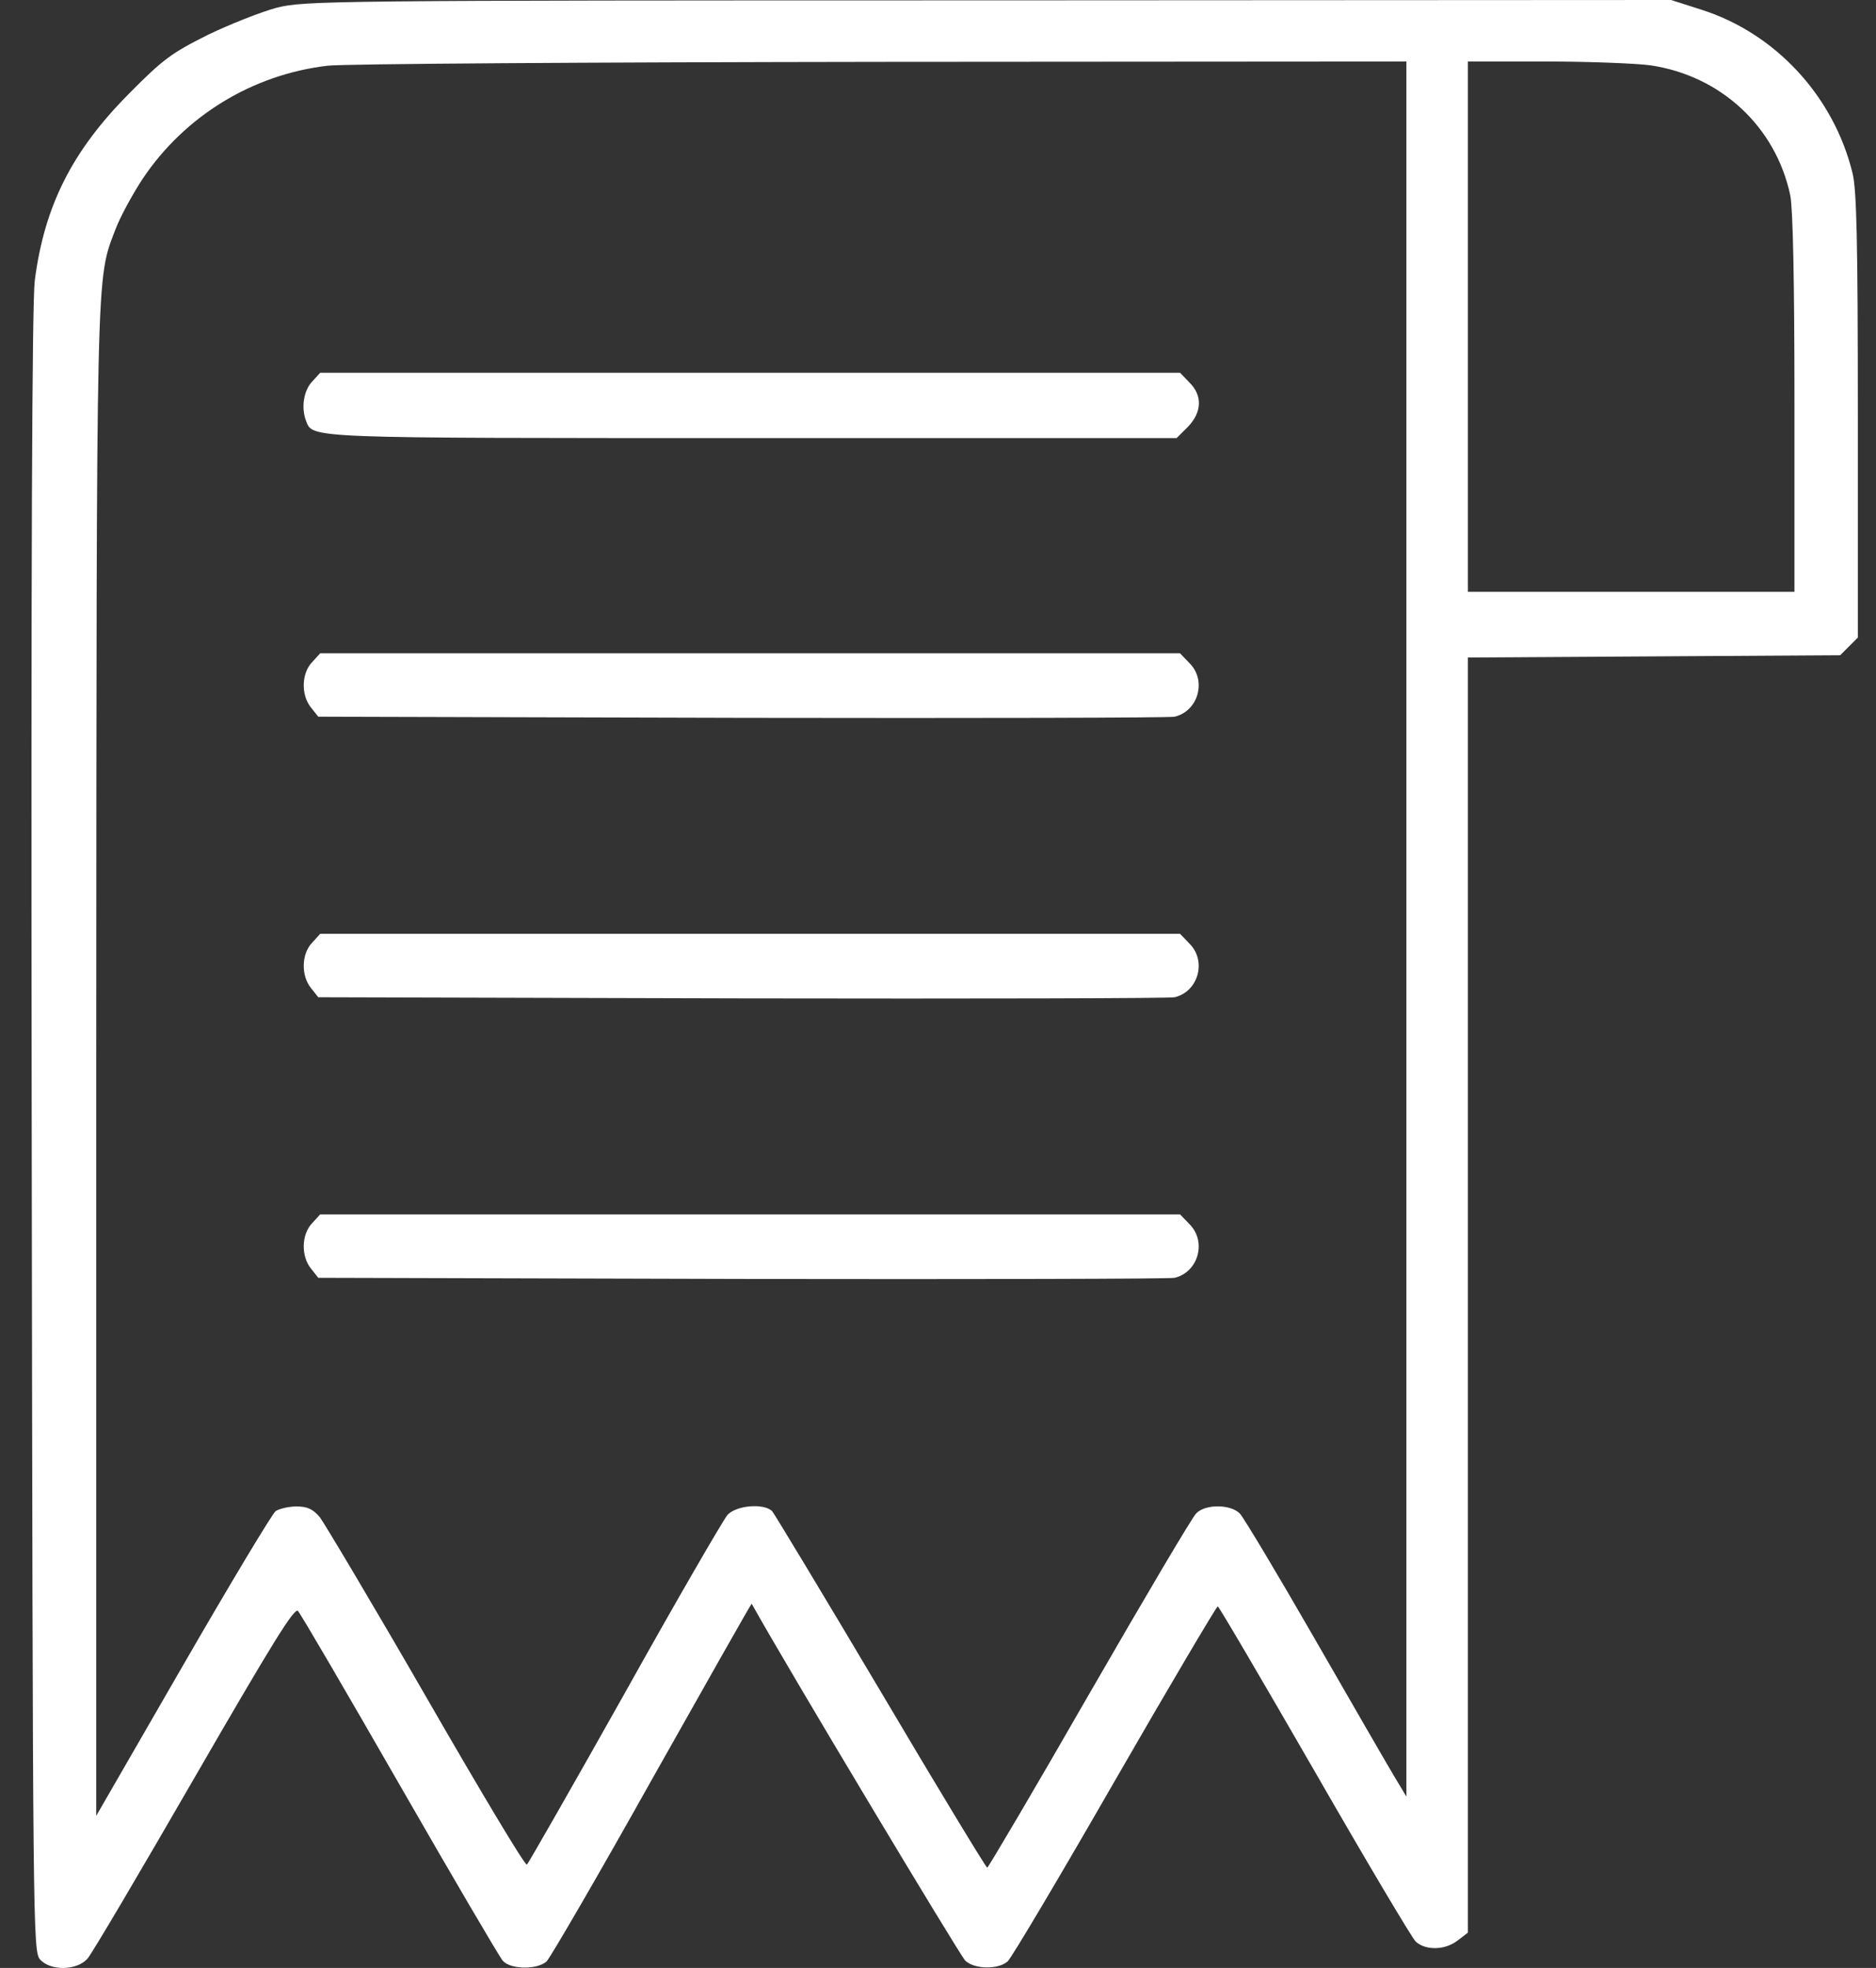 <svg width="41" height="43" viewBox="0 0 41 43" fill="none" xmlns="http://www.w3.org/2000/svg">
<rect x="0" y="0" width="41" height="43" fill="#333333" stroke="none"/>
<path d="M6.05 0.168C5.706 0.26 5.025 0.529 4.538 0.764C3.749 1.159 3.564 1.293 2.817 2.049C1.574 3.3 0.97 4.501 0.76 6.13C0.701 6.634 0.676 12.1 0.693 24.738C0.718 42.203 0.718 42.64 0.877 42.816C1.104 43.068 1.675 43.06 1.91 42.799C2.003 42.699 3.052 40.919 4.245 38.853C5.958 35.889 6.436 35.116 6.512 35.2C6.57 35.259 7.57 36.972 8.737 39.004C9.904 41.036 10.92 42.766 10.987 42.841C11.155 43.035 11.735 43.043 11.945 42.858C12.028 42.774 13.07 40.986 14.254 38.87C15.446 36.754 16.42 35.032 16.428 35.041C17.159 36.359 20.988 42.741 21.097 42.841C21.307 43.035 21.819 43.035 22.021 42.858C22.105 42.783 23.163 41.002 24.364 38.912C25.573 36.812 26.589 35.099 26.614 35.099C26.639 35.099 27.588 36.72 28.722 38.685C29.855 40.658 30.855 42.338 30.939 42.422C31.157 42.623 31.585 42.615 31.862 42.396L32.081 42.228V28.298V14.367L36.153 14.342L40.217 14.317L40.41 14.124L40.603 13.931V9.086C40.603 5.282 40.578 4.14 40.486 3.779C40.074 2.099 38.798 0.722 37.178 0.21L36.523 0L21.601 0.008C7.141 0.008 6.663 0.017 6.05 0.168ZM30.737 20.296V39.256L30.46 38.794C30.309 38.542 29.528 37.19 28.722 35.788C27.916 34.386 27.185 33.168 27.101 33.076C26.908 32.866 26.345 32.857 26.144 33.067C26.06 33.143 25.01 34.923 23.809 37.005C22.609 39.096 21.601 40.801 21.576 40.809C21.551 40.809 20.501 39.08 19.25 36.964C17.999 34.856 16.924 33.076 16.874 33.017C16.689 32.841 16.093 32.891 15.899 33.101C15.807 33.21 14.791 34.957 13.658 36.989C12.516 39.021 11.55 40.709 11.516 40.742C11.483 40.784 10.5 39.138 9.325 37.098C8.149 35.057 7.091 33.286 6.99 33.151C6.839 32.975 6.722 32.916 6.478 32.916C6.31 32.916 6.1 32.967 6.025 33.017C5.949 33.076 5.034 34.596 3.993 36.401L2.103 39.676V23.218C2.112 5.601 2.095 6.138 2.523 5.013C2.624 4.744 2.893 4.249 3.119 3.905C4.043 2.527 5.521 1.629 7.158 1.436C7.494 1.394 12.935 1.36 19.258 1.352L30.737 1.344V20.296ZM36.069 1.427C37.606 1.654 38.806 2.763 39.126 4.266C39.184 4.56 39.218 6.096 39.218 8.817V12.931H35.649H32.081V7.137V1.344H33.785C34.717 1.344 35.75 1.385 36.069 1.427Z" fill="white"/>
<path d="M6.822 8.338C6.637 8.531 6.578 8.909 6.688 9.194C6.839 9.581 6.629 9.572 16.462 9.572H25.715L25.959 9.329C26.269 9.01 26.286 8.64 25.992 8.355L25.791 8.145H16.395H6.998L6.822 8.338Z" fill="white"/>
<path d="M6.822 14.468C6.586 14.711 6.578 15.19 6.796 15.459L6.956 15.66L16.226 15.685C21.315 15.694 25.572 15.685 25.673 15.66C26.193 15.534 26.378 14.862 25.992 14.485L25.79 14.275H16.394H6.998L6.822 14.468Z" fill="white"/>
<path d="M6.822 20.598C6.586 20.841 6.578 21.32 6.796 21.588L6.956 21.79L16.226 21.815C21.315 21.824 25.572 21.815 25.673 21.79C26.193 21.664 26.378 20.992 25.992 20.614L25.79 20.404H16.394H6.998L6.822 20.598Z" fill="white"/>
<path d="M6.822 26.727C6.586 26.971 6.578 27.45 6.796 27.718L6.956 27.92L16.226 27.945C21.315 27.953 25.572 27.945 25.673 27.92C26.193 27.794 26.378 27.122 25.992 26.744L25.79 26.534H16.394H6.998L6.822 26.727Z" fill="white"/>
</svg>
